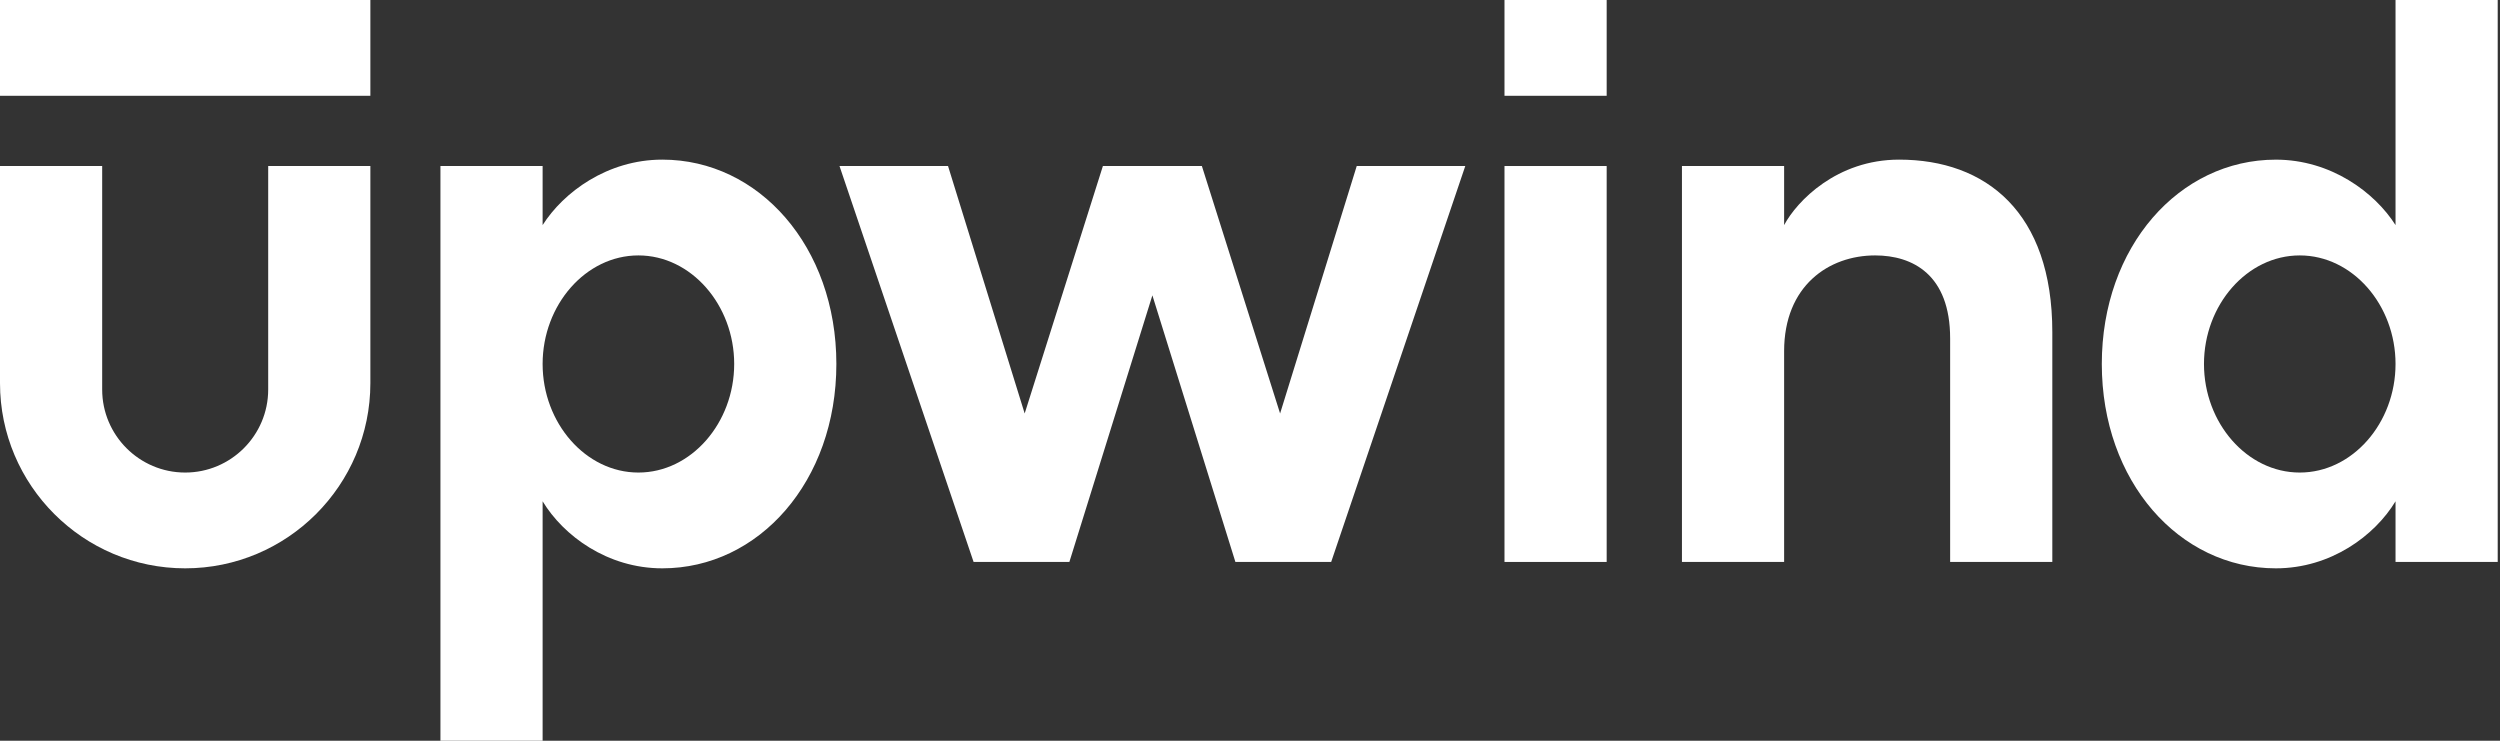 <svg width="108" height="32" viewBox="0 0 108 32" fill="none" xmlns="http://www.w3.org/2000/svg">
<rect x="0" y="0" width="108" height="32" fill="#333333" stroke="none"/>
<g clip-path="url(#clip0_490_28)">
<path d="M23.441 9.724C24.338 8.31 26.234 6.896 28.613 6.896C32.786 6.896 36.131 10.655 36.131 15.724C36.131 20.793 32.786 24.552 28.613 24.552C26.234 24.552 24.338 23.138 23.441 21.656V32H19.027V7.172H23.441V9.724ZM31.717 15.724C31.717 13.172 29.855 11.034 27.579 11.034C25.303 11.034 23.441 13.172 23.441 15.724C23.441 18.276 25.303 20.414 27.579 20.414C29.855 20.414 31.717 18.276 31.717 15.724Z" fill="white"/>
<path d="M63.3 7.172L57.507 24.276H53.369L49.783 12.759L46.197 24.276H42.059L36.266 7.172H40.955L44.266 17.862L47.645 7.172H51.921L55.3 17.862L58.611 7.172H63.3Z" fill="white"/>
<path d="M64.994 -1.52588e-05H69.408V4.138H64.994V-1.52588e-05ZM64.994 7.172H69.408V24.276H64.994V7.172Z" fill="white"/>
<path d="M88.66 14.345V24.276H84.246V14.621C84.246 11.862 82.626 11.034 81.005 11.034C79.005 11.034 77.074 12.345 77.074 15.172V24.276H72.66V7.172H77.074V9.724C77.626 8.689 79.35 6.896 82.04 6.896C85.798 6.896 88.66 9.173 88.66 14.345Z" fill="white"/>
<path d="M107.901 -1.52588e-05V24.276H103.487V21.656C102.591 23.138 100.694 24.552 98.315 24.552C94.143 24.552 90.798 20.793 90.798 15.724C90.798 10.655 94.143 6.897 98.315 6.897C100.694 6.897 102.591 8.311 103.487 9.724V-1.52588e-05H107.901ZM103.487 15.724C103.487 13.172 101.626 11.034 99.349 11.034C97.073 11.034 95.212 13.172 95.212 15.724C95.212 18.276 97.073 20.414 99.349 20.414C101.626 20.414 103.487 18.276 103.487 15.724Z" fill="white"/>
<path d="M16 -4.57764e-05H0V4.138H16V-4.57764e-05Z" fill="white"/>
<path d="M8 24.552C3.589 24.552 0 20.963 0 16.552V7.172H4.414V16.827C4.414 18.805 6.023 20.414 8 20.414C9.978 20.414 11.586 18.805 11.586 16.827V7.172H16V16.552C16 20.963 12.411 24.552 8 24.552Z" fill="white"/>
</g>
<defs>
<clipPath id="clip0_490_28">
<rect width="107.902" height="32" fill="white"/>
</clipPath>
</defs>
</svg>

